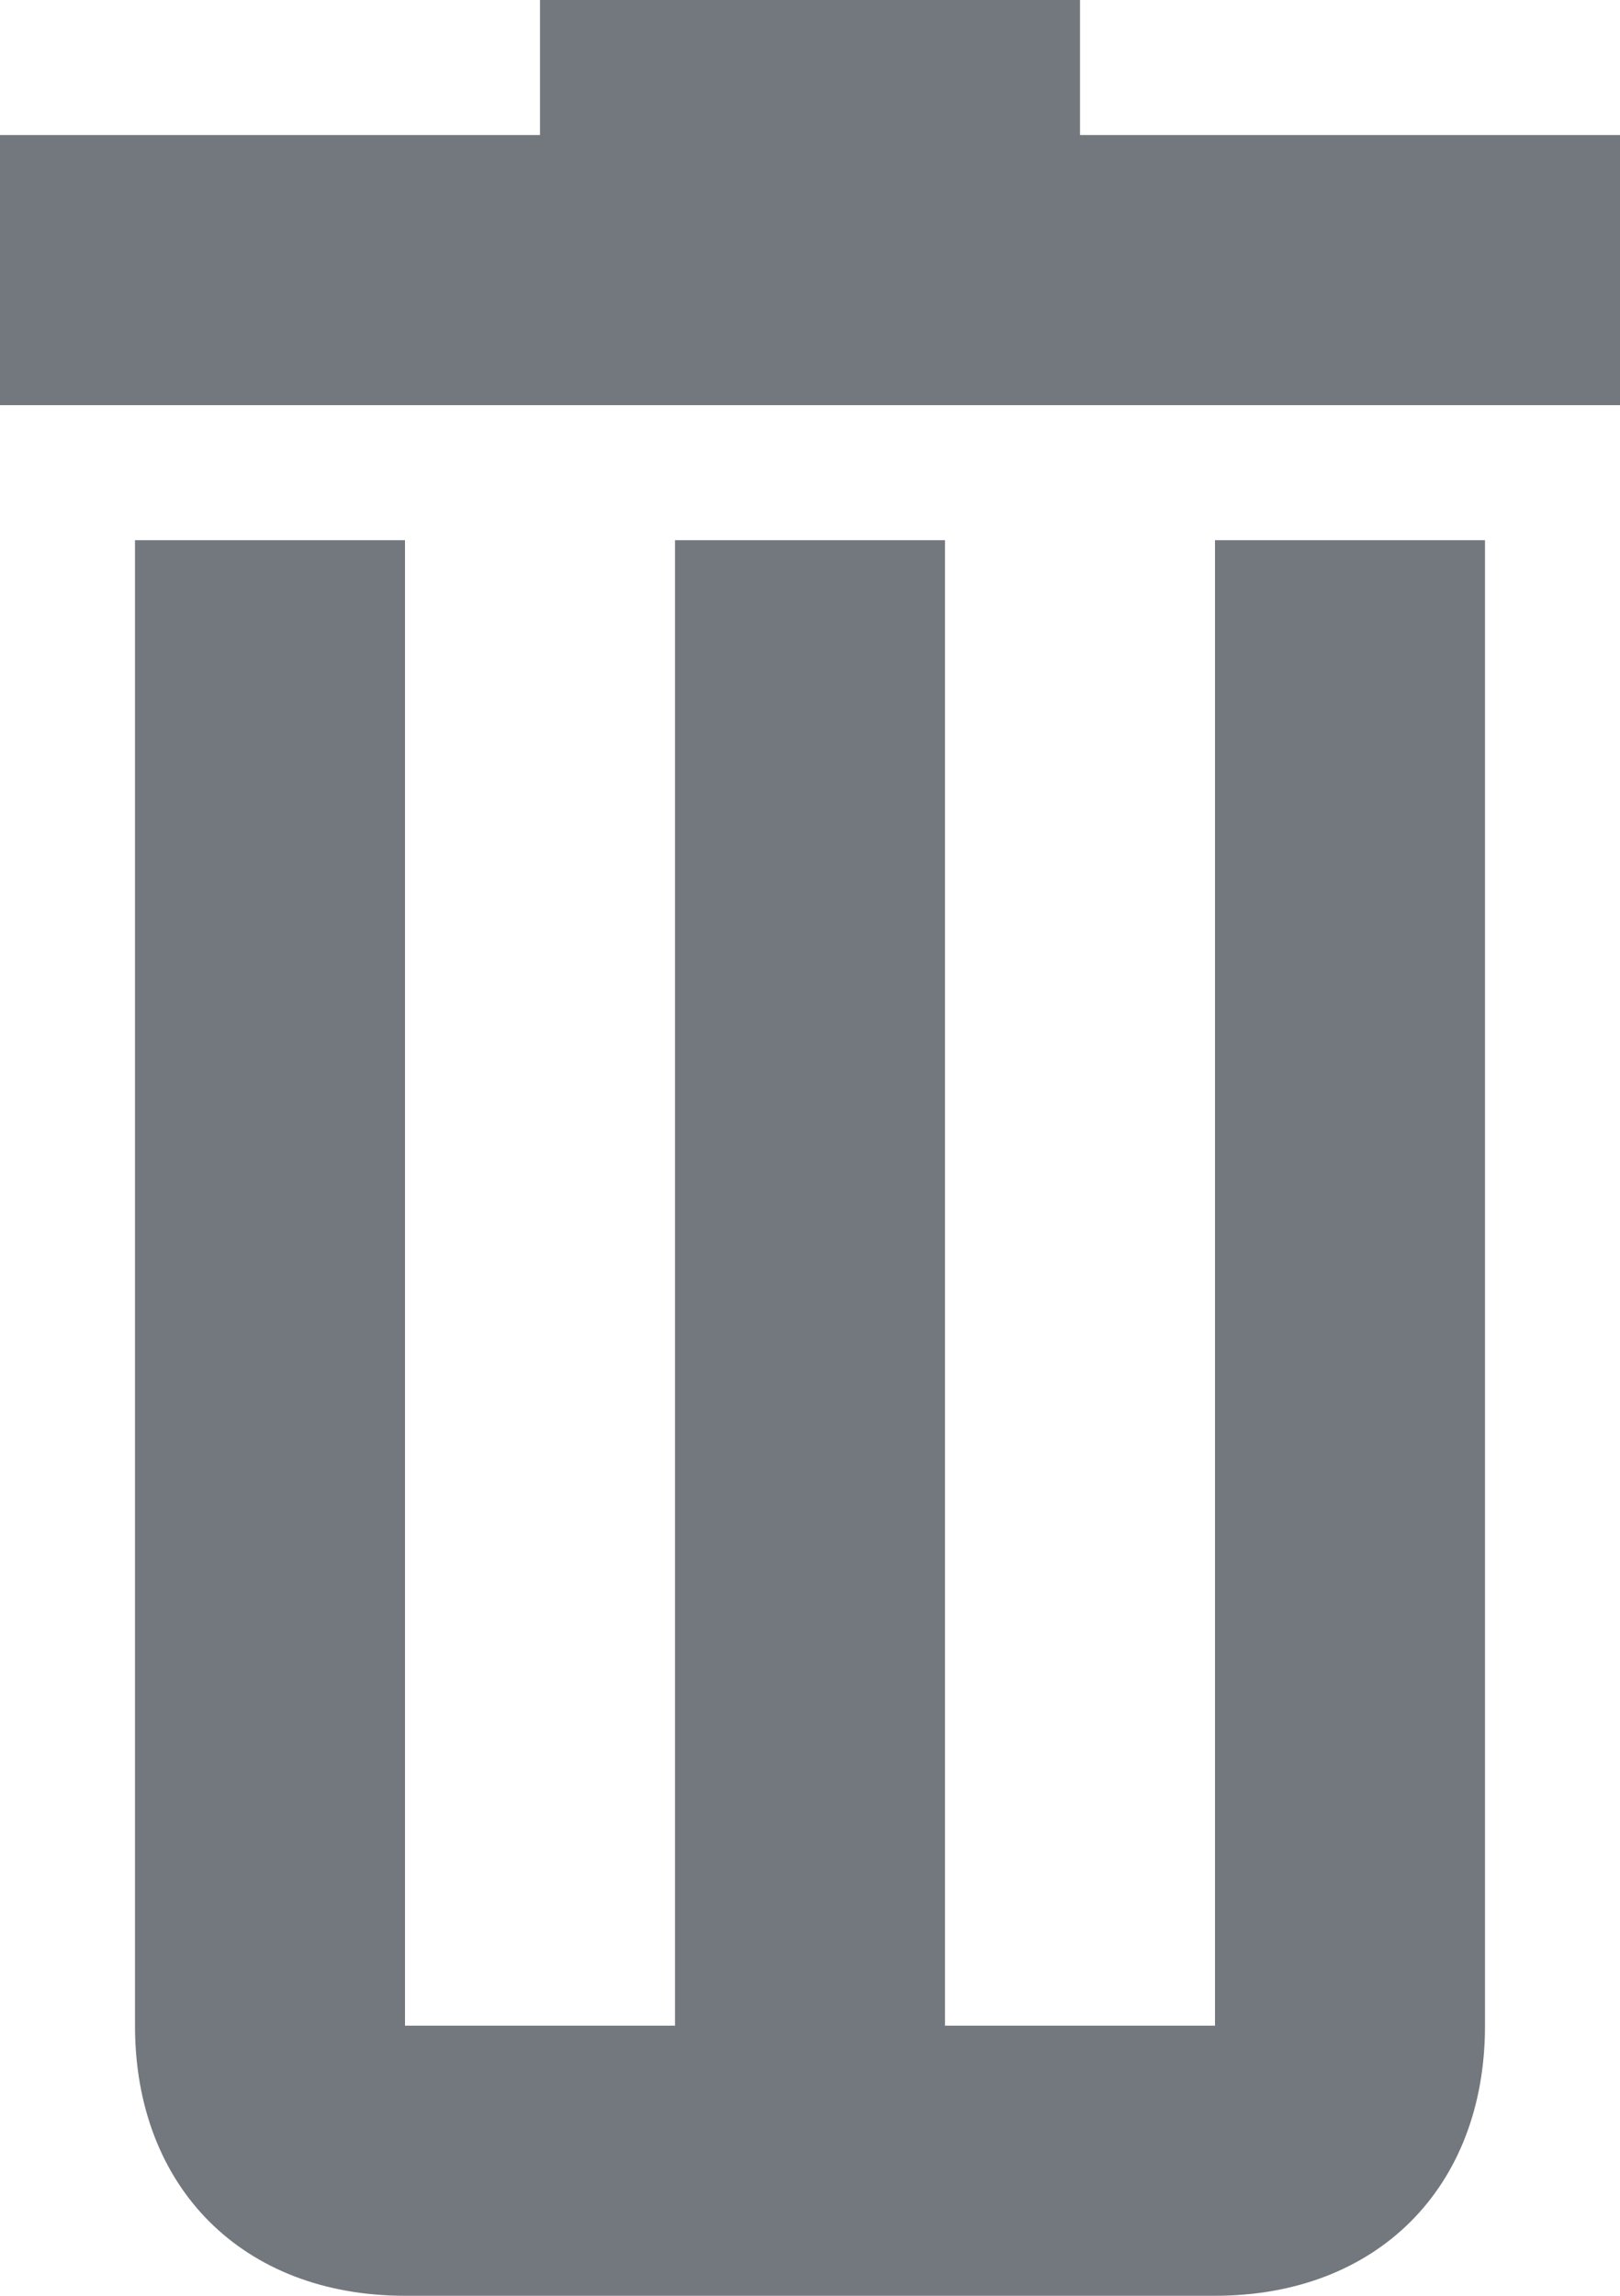 <svg width="12" height="17" viewBox="0 0 12 17" fill="none" xmlns="http://www.w3.org/2000/svg">
<path d="M12 3V1H8V0H4V1H0V3H12Z" fill="#161F29" fill-opacity="0.6"/>
<path d="M11 4V15C11 16.2 10.2 17 9 17H3C1.8 17 1 16.2 1 15V4H3V15H5V4H7V15H9V4H11Z" fill="#161F29" fill-opacity="0.6"/>
</svg>
